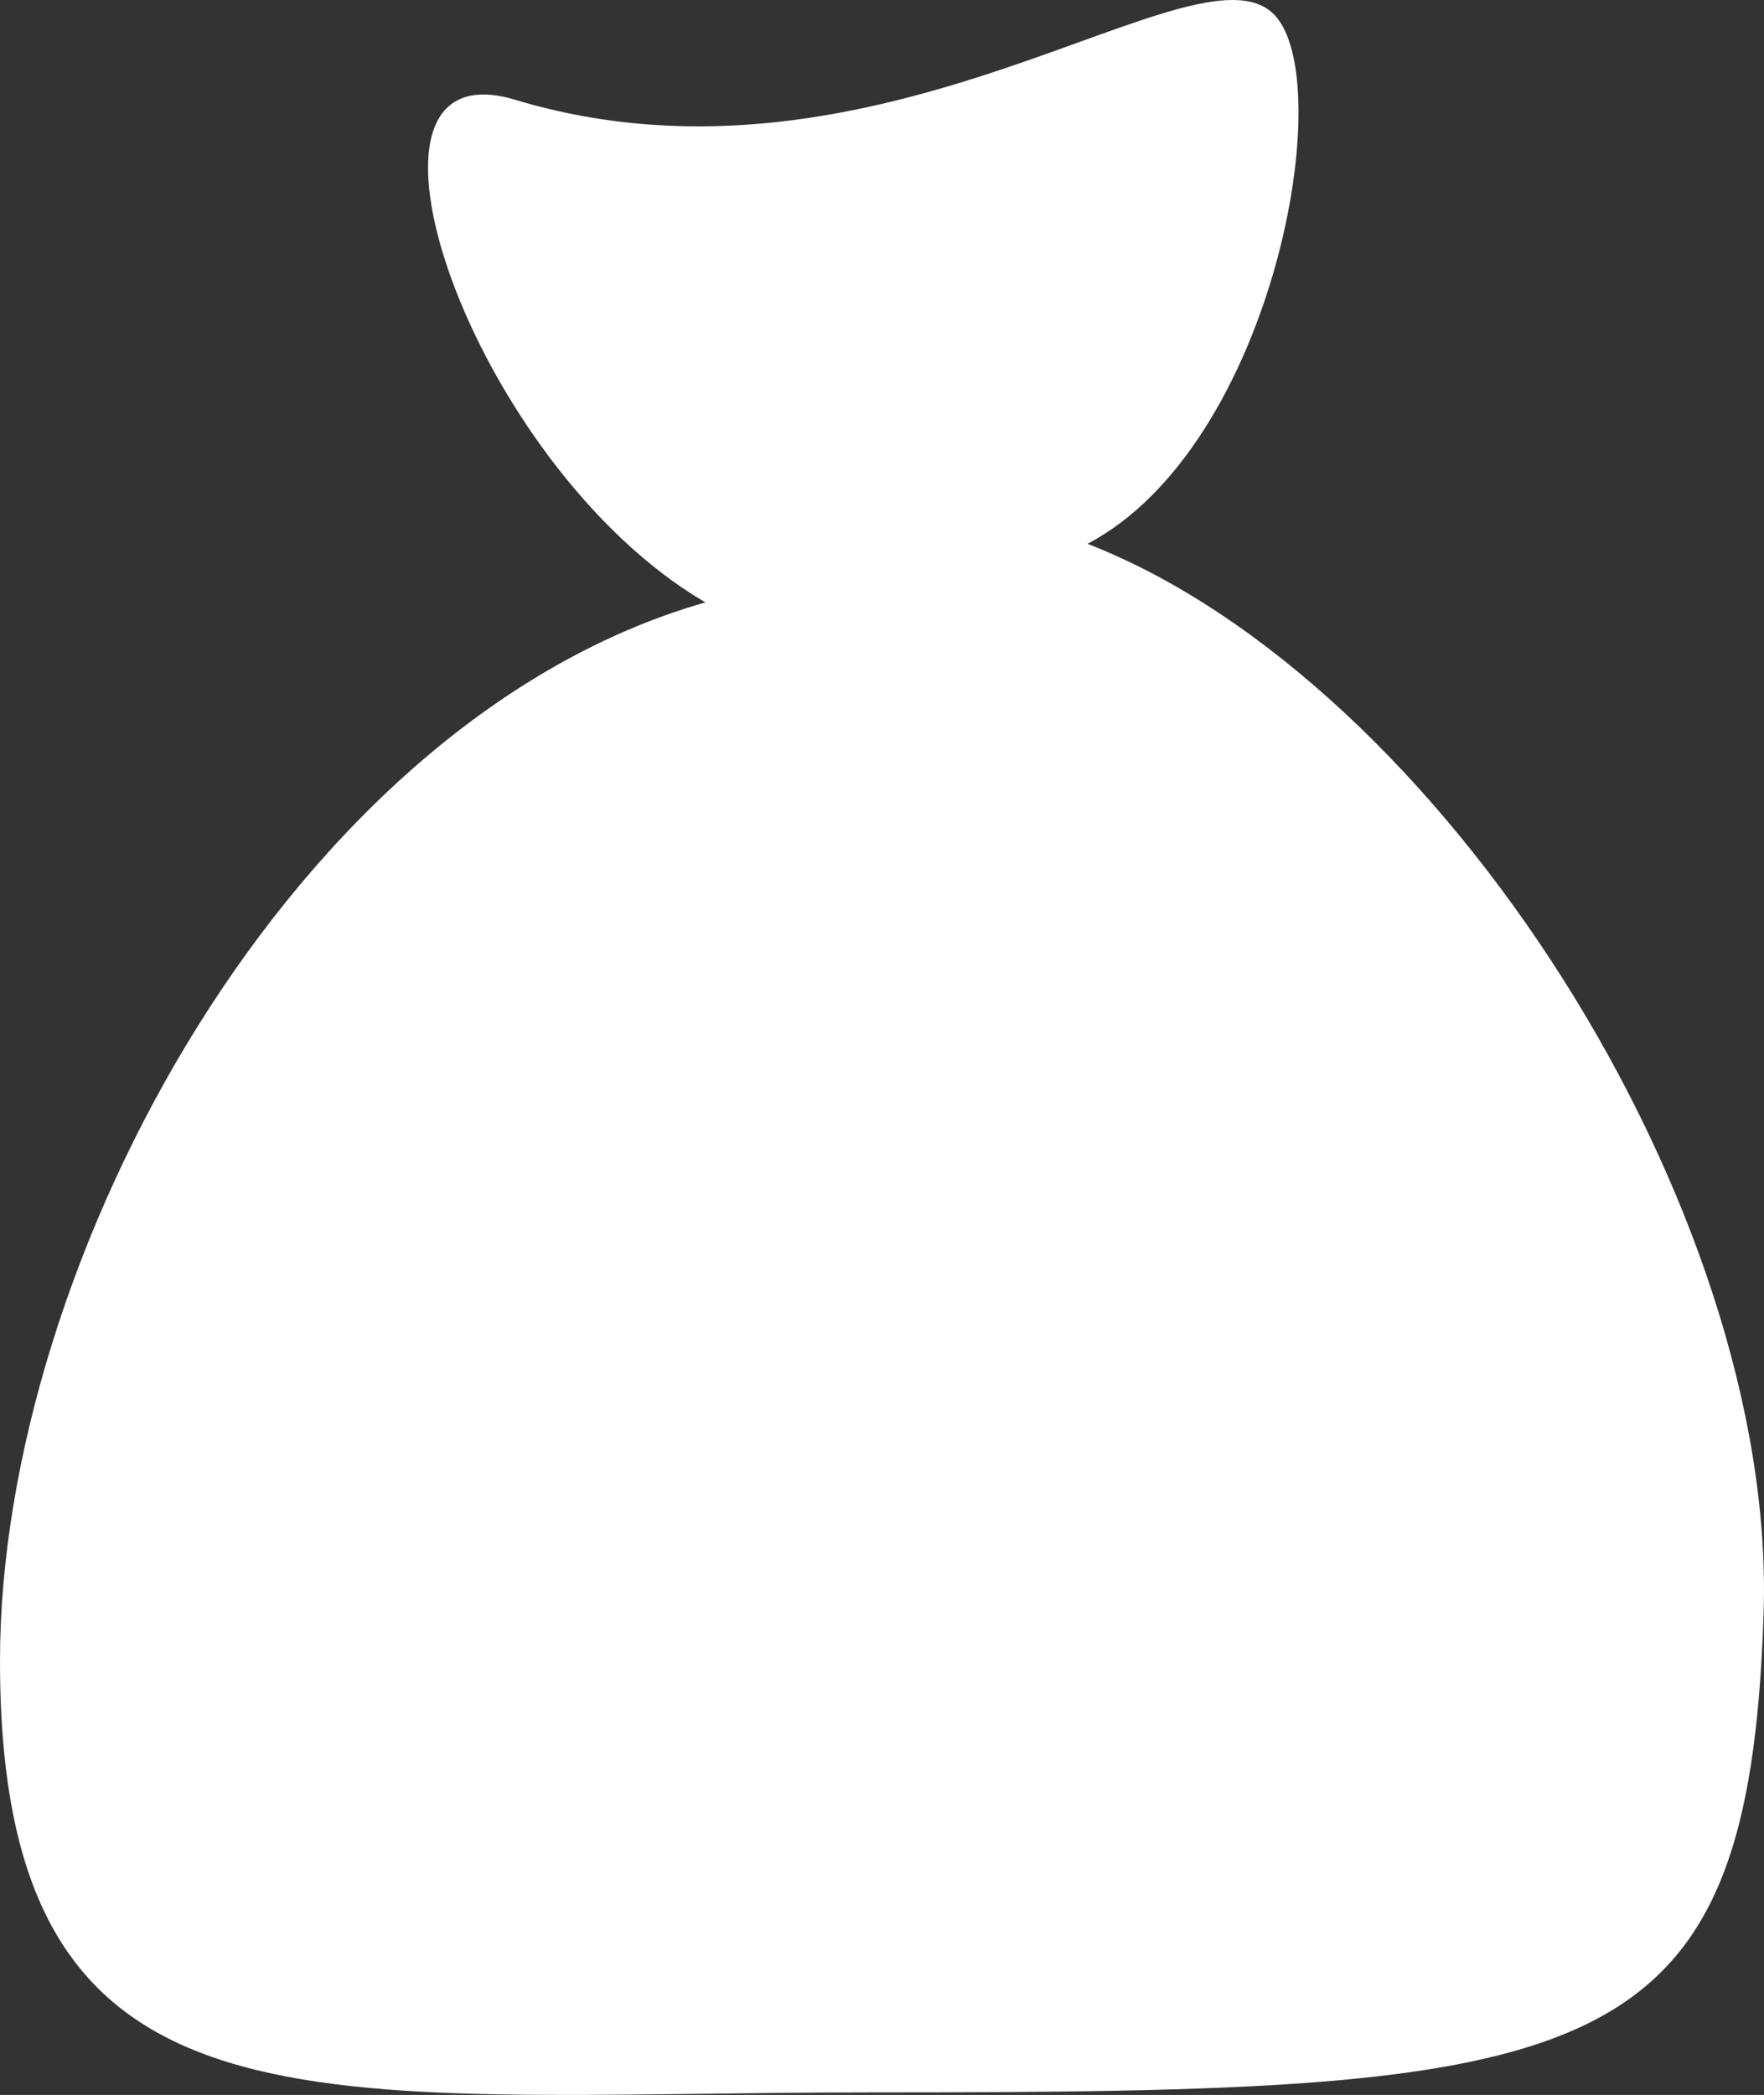 <?xml version="1.0" encoding="UTF-8"?><svg id="Layer_1" xmlns="http://www.w3.org/2000/svg" width="445.89" height="529.35" viewBox="0 0 445.89 529.35"><rect x="0" y="0" width="445.89" height="529.35" fill="#333333" stroke="none"/><defs><style>.cls-1{fill:#fff;}.cls-2{isolation:isolate;}</style></defs><g id="Icoon_Inleg"><g id="Icoon_Geldzak"><g id="Geldzak"><path class="cls-1" d="M274.9,137.41c47.1-24.8,63.6-117.2,47.1-133.8-19.8-19.8-99.1,49.5-191.8,21.6-47.8-14.4-11.3,92.3,48.1,127C74.3,181.91,0,318.21,0,419.71c0,124.7,79.3,109,220.4,109,183.3,0,221.7-4.8,225.4-121.4,3.2-101.8-81.8-235.2-170.9-269.9h0Z"/><g class="cls-2"><path class="cls-1" d="M248.01,253.63c-15.08,0-27.74,3.64-37.98,10.91-6.11,4.31-11.63,10.42-16.57,18.32-5.03,8.17-7.99,15.94-8.89,23.3h91.85l-3.64,18.05h-90.37c-.09,1.88-.13,3.68-.13,5.39,0,6.92.04,11.04.13,12.39h86.73l-3.77,18.05h-80.13c3.77,20.56,12.84,35.15,27.21,43.77,10.32,6.2,21.5,9.29,33.53,9.29,16.79,0,29.9-4.4,39.33-13.2v27.74c-11.22,5.21-23.61,7.81-37.17,7.81-40.58,0-68.01-16.88-82.29-50.64-2.87-6.82-5.34-15.08-7.41-24.78h-20.61l3.77-18.05h14.14c-.27-3.77-.4-7.86-.4-12.26,0-1.79.04-3.64.13-5.52h-17.64l3.77-18.05h15.62c5.57-29.27,20.07-50.28,43.5-63.03,14.45-7.9,30.39-11.85,47.81-11.85s30.75,3.64,42.15,10.91l-5.39,25.05c-10.96-9.07-23.39-13.6-37.3-13.6h.02Z"/></g></g></g></g></svg>